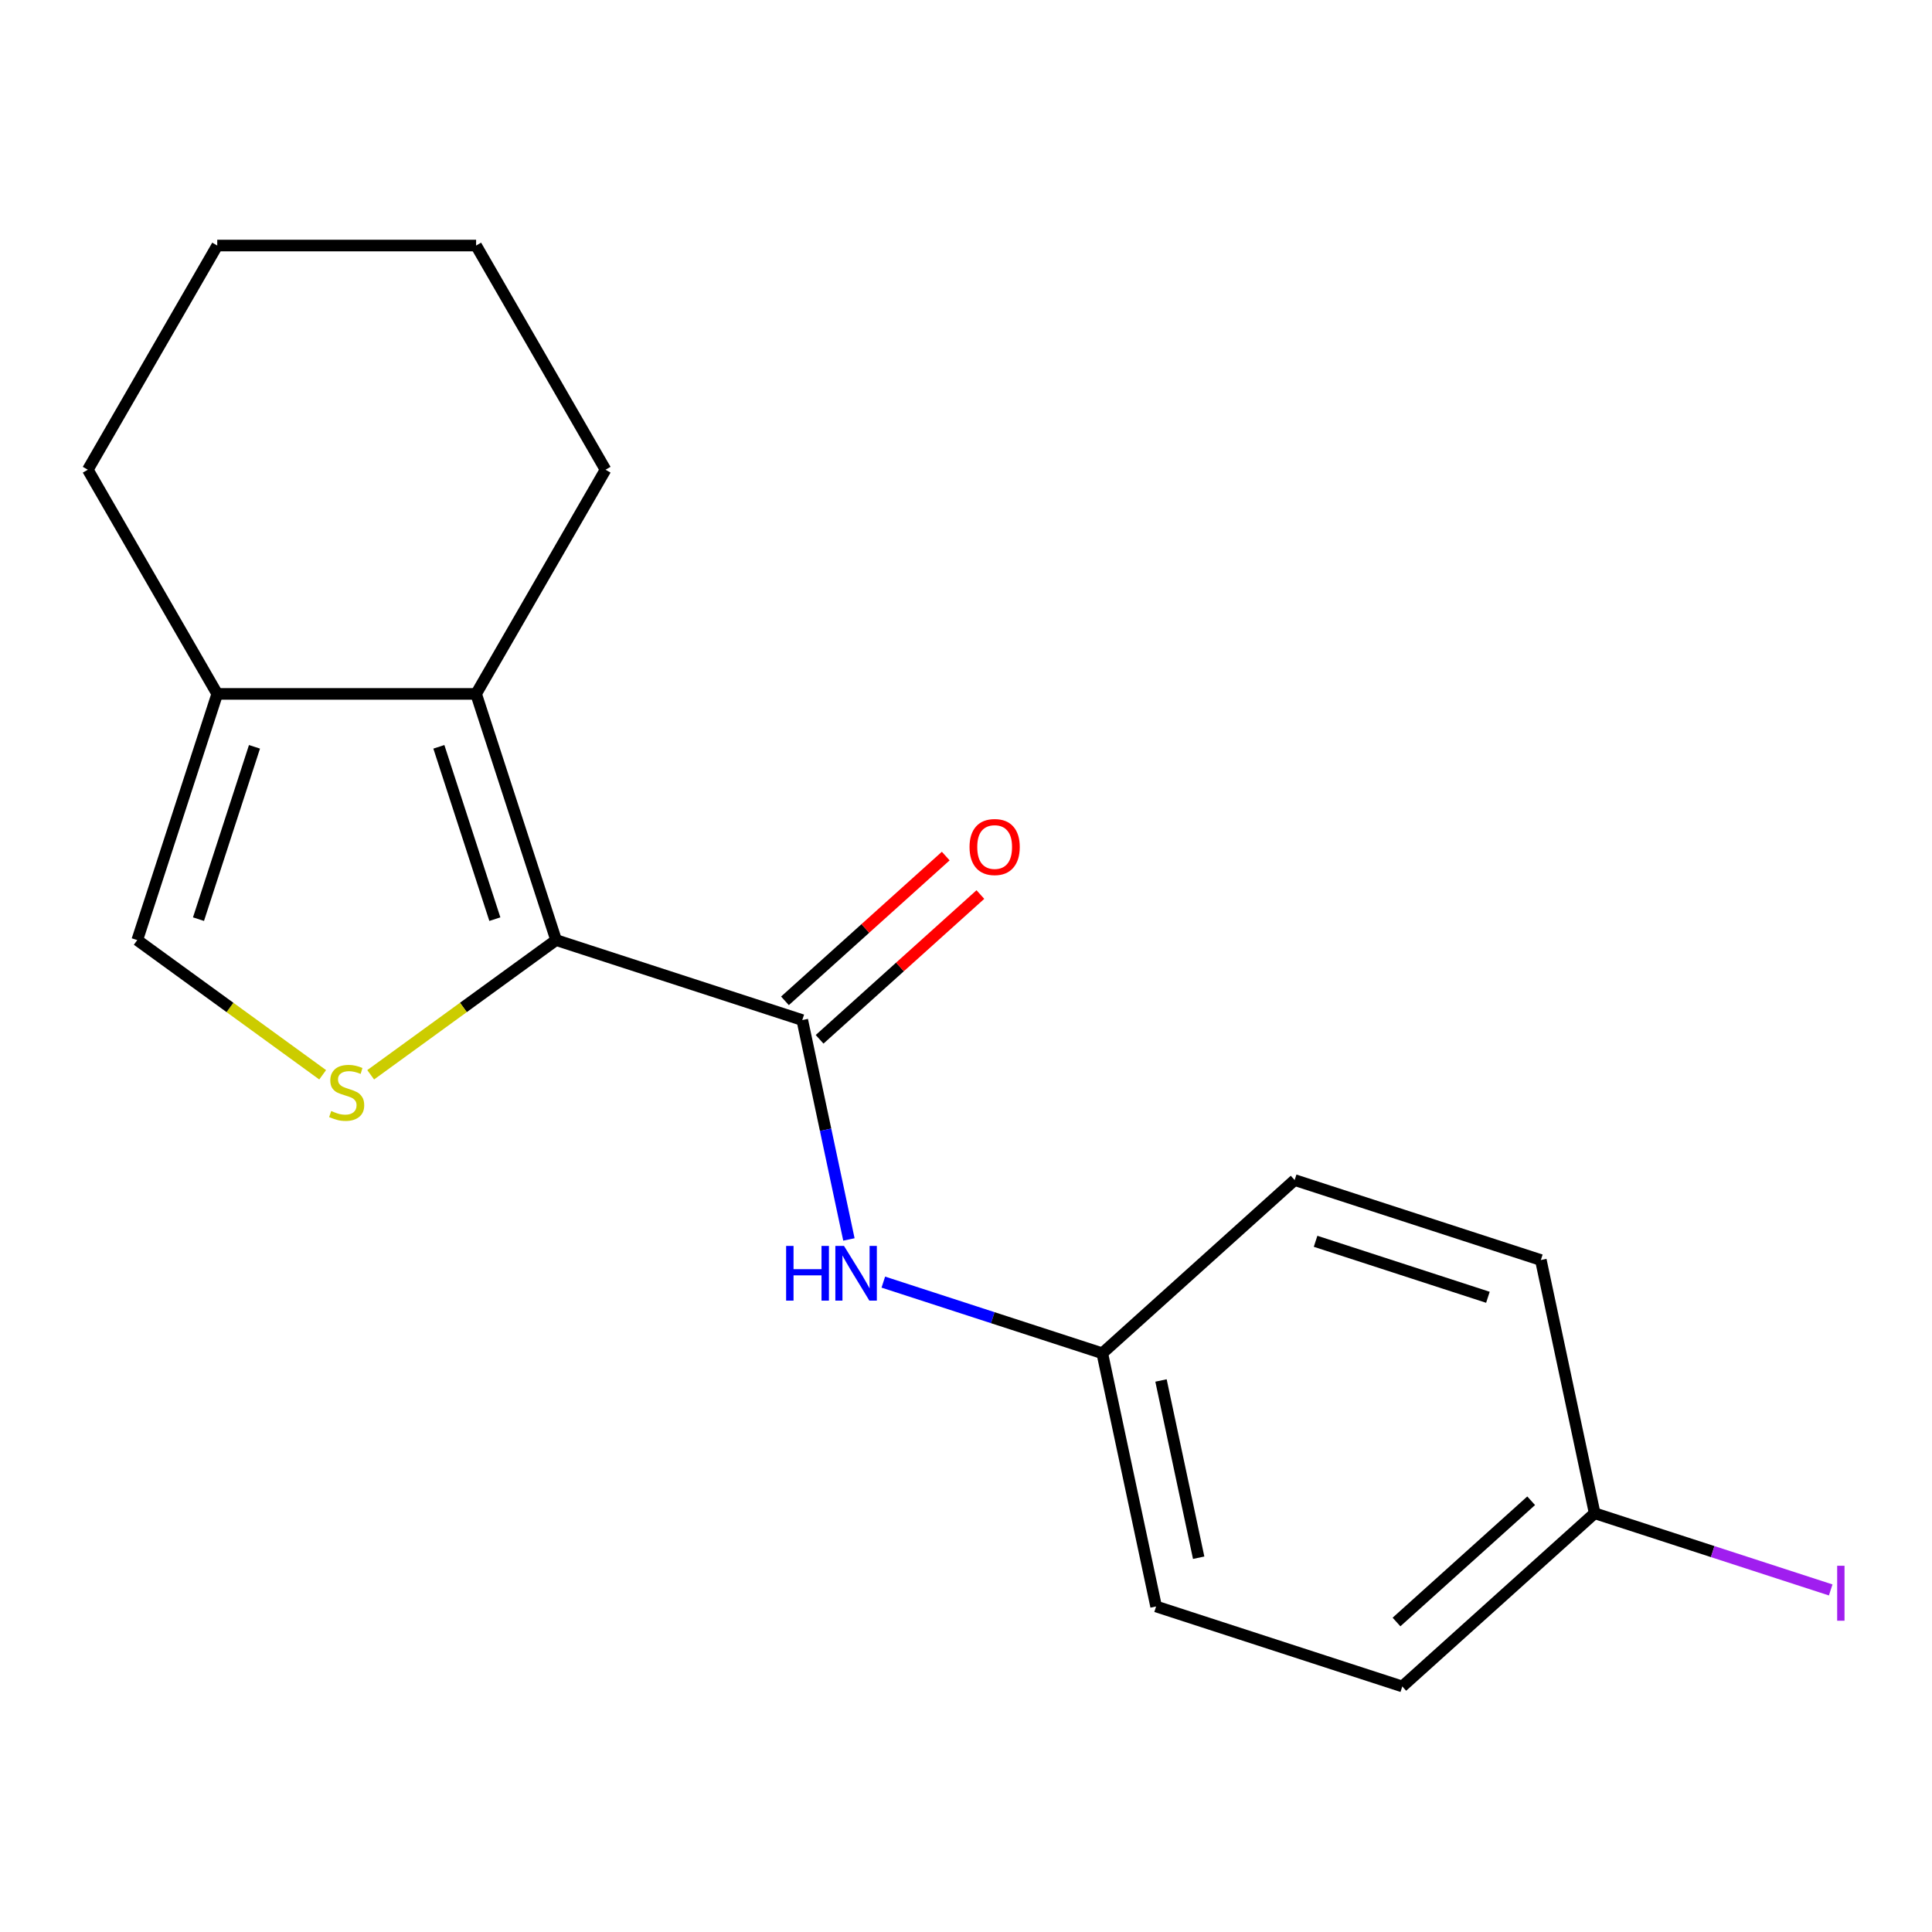 <?xml version='1.0' encoding='iso-8859-1'?>
<svg version='1.1' baseProfile='full'
              xmlns='http://www.w3.org/2000/svg'
                      xmlns:rdkit='http://www.rdkit.org/xml'
                      xmlns:xlink='http://www.w3.org/1999/xlink'
                  xml:space='preserve'
width='1000px' height='1000px' viewBox='0 0 1000 1000'>
<!-- END OF HEADER -->
<rect style='opacity:1.0;fill:#FFFFFF;stroke:none' width='1000' height='1000' x='0' y='0'> </rect>
<path class='bond-0' d='M 287.833,486.586 L 239.85,521.447' style='fill:none;fill-rule:evenodd;stroke:#000000;stroke-width:6px;stroke-linecap:butt;stroke-linejoin:miter;stroke-opacity:1' />
<path class='bond-0' d='M 239.85,521.447 L 191.867,556.308' style='fill:none;fill-rule:evenodd;stroke:#CCCC00;stroke-width:6px;stroke-linecap:butt;stroke-linejoin:miter;stroke-opacity:1' />
<path class='bond-1' d='M 287.833,486.586 L 415.258,527.989' style='fill:none;fill-rule:evenodd;stroke:#000000;stroke-width:6px;stroke-linecap:butt;stroke-linejoin:miter;stroke-opacity:1' />
<path class='bond-2' d='M 287.833,486.586 L 246.43,359.16' style='fill:none;fill-rule:evenodd;stroke:#000000;stroke-width:6px;stroke-linecap:butt;stroke-linejoin:miter;stroke-opacity:1' />
<path class='bond-2' d='M 256.137,475.752 L 227.155,386.554' style='fill:none;fill-rule:evenodd;stroke:#000000;stroke-width:6px;stroke-linecap:butt;stroke-linejoin:miter;stroke-opacity:1' />
<path class='bond-4' d='M 167.008,556.308 L 119.026,521.447' style='fill:none;fill-rule:evenodd;stroke:#CCCC00;stroke-width:6px;stroke-linecap:butt;stroke-linejoin:miter;stroke-opacity:1' />
<path class='bond-4' d='M 119.026,521.447 L 71.043,486.586' style='fill:none;fill-rule:evenodd;stroke:#000000;stroke-width:6px;stroke-linecap:butt;stroke-linejoin:miter;stroke-opacity:1' />
<path class='bond-5' d='M 415.258,527.989 L 427.326,584.762' style='fill:none;fill-rule:evenodd;stroke:#000000;stroke-width:6px;stroke-linecap:butt;stroke-linejoin:miter;stroke-opacity:1' />
<path class='bond-5' d='M 427.326,584.762 L 439.393,641.535' style='fill:none;fill-rule:evenodd;stroke:#0000FF;stroke-width:6px;stroke-linecap:butt;stroke-linejoin:miter;stroke-opacity:1' />
<path class='bond-6' d='M 424.224,537.946 L 465.833,500.48' style='fill:none;fill-rule:evenodd;stroke:#000000;stroke-width:6px;stroke-linecap:butt;stroke-linejoin:miter;stroke-opacity:1' />
<path class='bond-6' d='M 465.833,500.48 L 507.443,463.015' style='fill:none;fill-rule:evenodd;stroke:#FF0000;stroke-width:6px;stroke-linecap:butt;stroke-linejoin:miter;stroke-opacity:1' />
<path class='bond-6' d='M 406.293,518.032 L 447.903,480.566' style='fill:none;fill-rule:evenodd;stroke:#000000;stroke-width:6px;stroke-linecap:butt;stroke-linejoin:miter;stroke-opacity:1' />
<path class='bond-6' d='M 447.903,480.566 L 489.513,443.101' style='fill:none;fill-rule:evenodd;stroke:#FF0000;stroke-width:6px;stroke-linecap:butt;stroke-linejoin:miter;stroke-opacity:1' />
<path class='bond-3' d='M 246.43,359.16 L 112.446,359.16' style='fill:none;fill-rule:evenodd;stroke:#000000;stroke-width:6px;stroke-linecap:butt;stroke-linejoin:miter;stroke-opacity:1' />
<path class='bond-9' d='M 246.43,359.16 L 313.421,243.127' style='fill:none;fill-rule:evenodd;stroke:#000000;stroke-width:6px;stroke-linecap:butt;stroke-linejoin:miter;stroke-opacity:1' />
<path class='bond-15' d='M 112.446,359.16 L 45.455,243.127' style='fill:none;fill-rule:evenodd;stroke:#000000;stroke-width:6px;stroke-linecap:butt;stroke-linejoin:miter;stroke-opacity:1' />
<path class='bond-18' d='M 112.446,359.16 L 71.043,486.586' style='fill:none;fill-rule:evenodd;stroke:#000000;stroke-width:6px;stroke-linecap:butt;stroke-linejoin:miter;stroke-opacity:1' />
<path class='bond-18' d='M 131.721,386.554 L 102.739,475.752' style='fill:none;fill-rule:evenodd;stroke:#000000;stroke-width:6px;stroke-linecap:butt;stroke-linejoin:miter;stroke-opacity:1' />
<path class='bond-7' d='M 457.205,663.622 L 513.873,682.035' style='fill:none;fill-rule:evenodd;stroke:#0000FF;stroke-width:6px;stroke-linecap:butt;stroke-linejoin:miter;stroke-opacity:1' />
<path class='bond-7' d='M 513.873,682.035 L 570.541,700.447' style='fill:none;fill-rule:evenodd;stroke:#000000;stroke-width:6px;stroke-linecap:butt;stroke-linejoin:miter;stroke-opacity:1' />
<path class='bond-11' d='M 570.541,700.447 L 670.11,610.795' style='fill:none;fill-rule:evenodd;stroke:#000000;stroke-width:6px;stroke-linecap:butt;stroke-linejoin:miter;stroke-opacity:1' />
<path class='bond-12' d='M 570.541,700.447 L 598.398,831.503' style='fill:none;fill-rule:evenodd;stroke:#000000;stroke-width:6px;stroke-linecap:butt;stroke-linejoin:miter;stroke-opacity:1' />
<path class='bond-12' d='M 600.931,714.534 L 620.43,806.273' style='fill:none;fill-rule:evenodd;stroke:#000000;stroke-width:6px;stroke-linecap:butt;stroke-linejoin:miter;stroke-opacity:1' />
<path class='bond-8' d='M 825.392,783.254 L 725.823,872.906' style='fill:none;fill-rule:evenodd;stroke:#000000;stroke-width:6px;stroke-linecap:butt;stroke-linejoin:miter;stroke-opacity:1' />
<path class='bond-8' d='M 792.527,776.788 L 722.828,839.544' style='fill:none;fill-rule:evenodd;stroke:#000000;stroke-width:6px;stroke-linecap:butt;stroke-linejoin:miter;stroke-opacity:1' />
<path class='bond-10' d='M 825.392,783.254 L 886.481,803.102' style='fill:none;fill-rule:evenodd;stroke:#000000;stroke-width:6px;stroke-linecap:butt;stroke-linejoin:miter;stroke-opacity:1' />
<path class='bond-10' d='M 886.481,803.102 L 947.569,822.951' style='fill:none;fill-rule:evenodd;stroke:#A01EEF;stroke-width:6px;stroke-linecap:butt;stroke-linejoin:miter;stroke-opacity:1' />
<path class='bond-20' d='M 825.392,783.254 L 797.536,652.198' style='fill:none;fill-rule:evenodd;stroke:#000000;stroke-width:6px;stroke-linecap:butt;stroke-linejoin:miter;stroke-opacity:1' />
<path class='bond-16' d='M 313.421,243.127 L 246.43,127.094' style='fill:none;fill-rule:evenodd;stroke:#000000;stroke-width:6px;stroke-linecap:butt;stroke-linejoin:miter;stroke-opacity:1' />
<path class='bond-13' d='M 670.11,610.795 L 797.536,652.198' style='fill:none;fill-rule:evenodd;stroke:#000000;stroke-width:6px;stroke-linecap:butt;stroke-linejoin:miter;stroke-opacity:1' />
<path class='bond-13' d='M 680.943,642.491 L 770.141,671.473' style='fill:none;fill-rule:evenodd;stroke:#000000;stroke-width:6px;stroke-linecap:butt;stroke-linejoin:miter;stroke-opacity:1' />
<path class='bond-14' d='M 598.398,831.503 L 725.823,872.906' style='fill:none;fill-rule:evenodd;stroke:#000000;stroke-width:6px;stroke-linecap:butt;stroke-linejoin:miter;stroke-opacity:1' />
<path class='bond-19' d='M 45.455,243.127 L 112.446,127.094' style='fill:none;fill-rule:evenodd;stroke:#000000;stroke-width:6px;stroke-linecap:butt;stroke-linejoin:miter;stroke-opacity:1' />
<path class='bond-17' d='M 246.43,127.094 L 112.446,127.094' style='fill:none;fill-rule:evenodd;stroke:#000000;stroke-width:6px;stroke-linecap:butt;stroke-linejoin:miter;stroke-opacity:1' />
<path  class='atom-1' d='M 171.438 575.059
Q 171.758 575.179, 173.078 575.739
Q 174.398 576.299, 175.838 576.659
Q 177.318 576.979, 178.758 576.979
Q 181.438 576.979, 182.998 575.699
Q 184.558 574.379, 184.558 572.099
Q 184.558 570.539, 183.758 569.579
Q 182.998 568.619, 181.798 568.099
Q 180.598 567.579, 178.598 566.979
Q 176.078 566.219, 174.558 565.499
Q 173.078 564.779, 171.998 563.259
Q 170.958 561.739, 170.958 559.179
Q 170.958 555.619, 173.358 553.419
Q 175.798 551.219, 180.598 551.219
Q 183.878 551.219, 187.598 552.779
L 186.678 555.859
Q 183.278 554.459, 180.718 554.459
Q 177.958 554.459, 176.438 555.619
Q 174.918 556.739, 174.958 558.699
Q 174.958 560.219, 175.718 561.139
Q 176.518 562.059, 177.638 562.579
Q 178.798 563.099, 180.718 563.699
Q 183.278 564.499, 184.798 565.299
Q 186.318 566.099, 187.398 567.739
Q 188.518 569.339, 188.518 572.099
Q 188.518 576.019, 185.878 578.139
Q 183.278 580.219, 178.918 580.219
Q 176.398 580.219, 174.478 579.659
Q 172.598 579.139, 170.358 578.219
L 171.438 575.059
' fill='#CCCC00'/>
<path  class='atom-6' d='M 406.895 644.884
L 410.735 644.884
L 410.735 656.924
L 425.215 656.924
L 425.215 644.884
L 429.055 644.884
L 429.055 673.204
L 425.215 673.204
L 425.215 660.124
L 410.735 660.124
L 410.735 673.204
L 406.895 673.204
L 406.895 644.884
' fill='#0000FF'/>
<path  class='atom-6' d='M 436.855 644.884
L 446.135 659.884
Q 447.055 661.364, 448.535 664.044
Q 450.015 666.724, 450.095 666.884
L 450.095 644.884
L 453.855 644.884
L 453.855 673.204
L 449.975 673.204
L 440.015 656.804
Q 438.855 654.884, 437.615 652.684
Q 436.415 650.484, 436.055 649.804
L 436.055 673.204
L 432.375 673.204
L 432.375 644.884
L 436.855 644.884
' fill='#0000FF'/>
<path  class='atom-7' d='M 501.828 438.416
Q 501.828 431.616, 505.188 427.816
Q 508.548 424.016, 514.828 424.016
Q 521.108 424.016, 524.468 427.816
Q 527.828 431.616, 527.828 438.416
Q 527.828 445.296, 524.428 449.216
Q 521.028 453.096, 514.828 453.096
Q 508.588 453.096, 505.188 449.216
Q 501.828 445.336, 501.828 438.416
M 514.828 449.896
Q 519.148 449.896, 521.468 447.016
Q 523.828 444.096, 523.828 438.416
Q 523.828 432.856, 521.468 430.056
Q 519.148 427.216, 514.828 427.216
Q 510.508 427.216, 508.148 430.016
Q 505.828 432.816, 505.828 438.416
Q 505.828 444.136, 508.148 447.016
Q 510.508 449.896, 514.828 449.896
' fill='#FF0000'/>
<path  class='atom-11' d='M 950.918 810.437
L 954.718 810.437
L 954.718 838.877
L 950.918 838.877
L 950.918 810.437
' fill='#A01EEF'/>
</svg>
